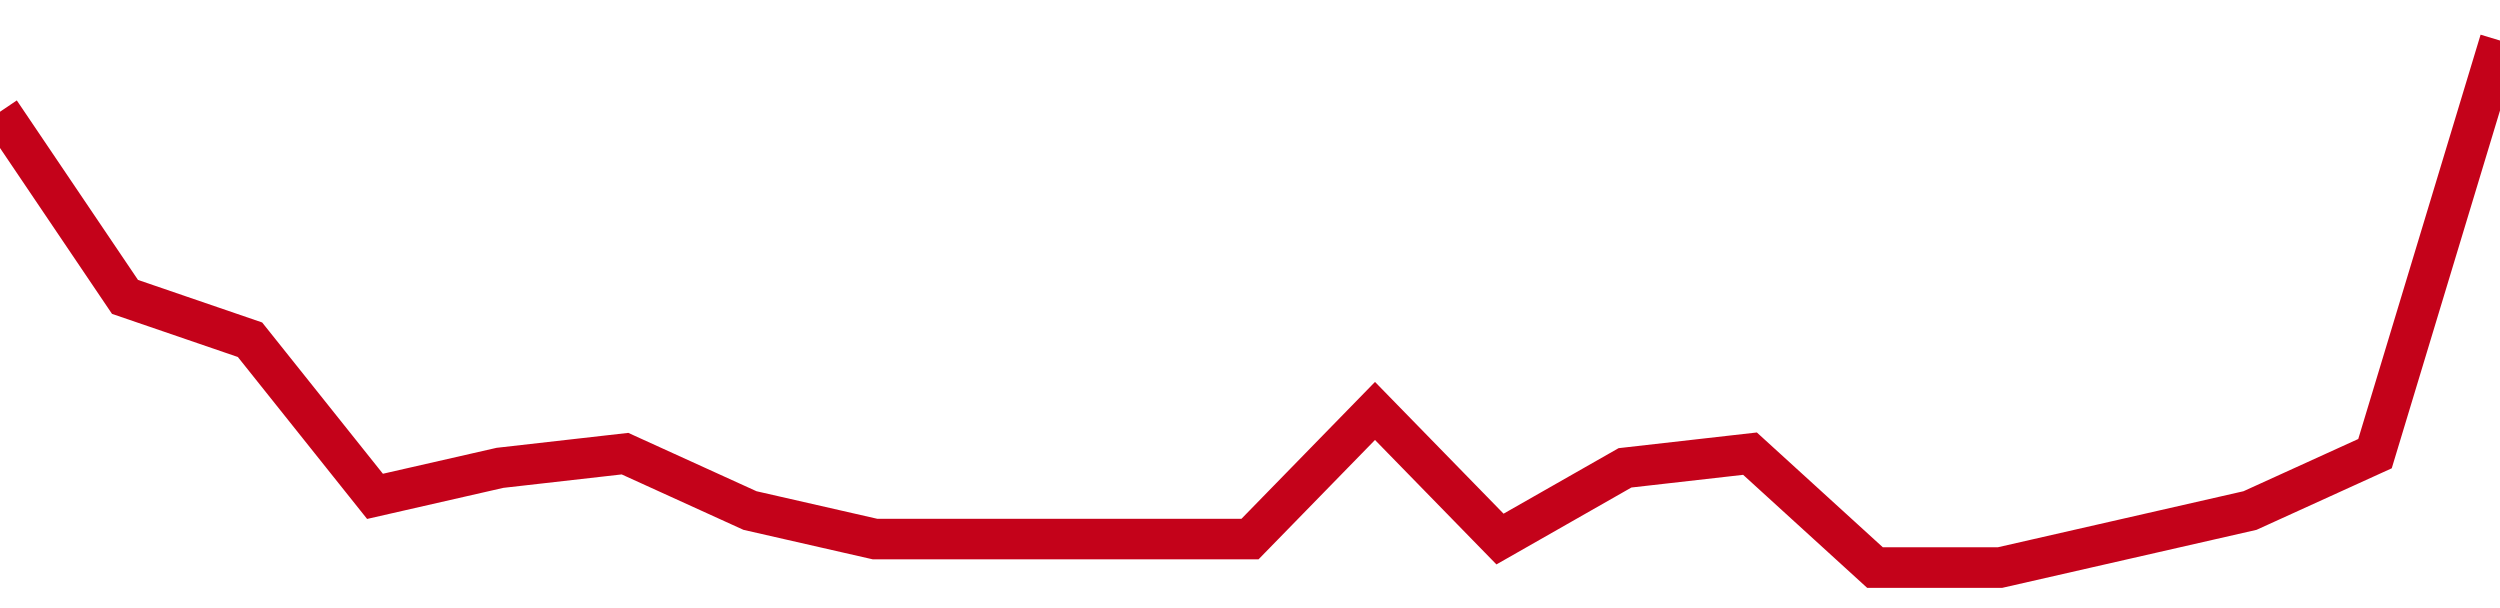 <!-- Generated with https://github.com/jxxe/sparkline/ --><svg viewBox="0 0 185 45" class="sparkline" xmlns="http://www.w3.org/2000/svg"><path class="sparkline--fill" d="M 0 8.27 L 0 8.27 L 9.25 21.97 L 18.5 25.14 L 27.75 36.73 L 37 34.62 L 46.25 33.57 L 55.5 37.78 L 64.75 39.89 L 74 39.89 L 83.25 39.89 L 92.5 39.89 L 101.75 30.41 L 111 39.89 L 120.25 34.62 L 129.5 33.57 L 138.75 42 L 148 42 L 157.25 39.89 L 166.5 37.78 L 175.75 33.57 L 185 3 V 45 L 0 45 Z" stroke="none" fill="none" ></path><path class="sparkline--line" d="M 0 8.27 L 0 8.27 L 9.25 21.97 L 18.5 25.14 L 27.75 36.73 L 37 34.62 L 46.25 33.57 L 55.5 37.78 L 64.75 39.89 L 74 39.89 L 83.25 39.89 L 92.5 39.89 L 101.75 30.41 L 111 39.89 L 120.25 34.62 L 129.5 33.57 L 138.75 42 L 148 42 L 157.25 39.89 L 166.5 37.78 L 175.75 33.57 L 185 3" fill="none" stroke-width="3" stroke="#C4021A" ></path></svg>